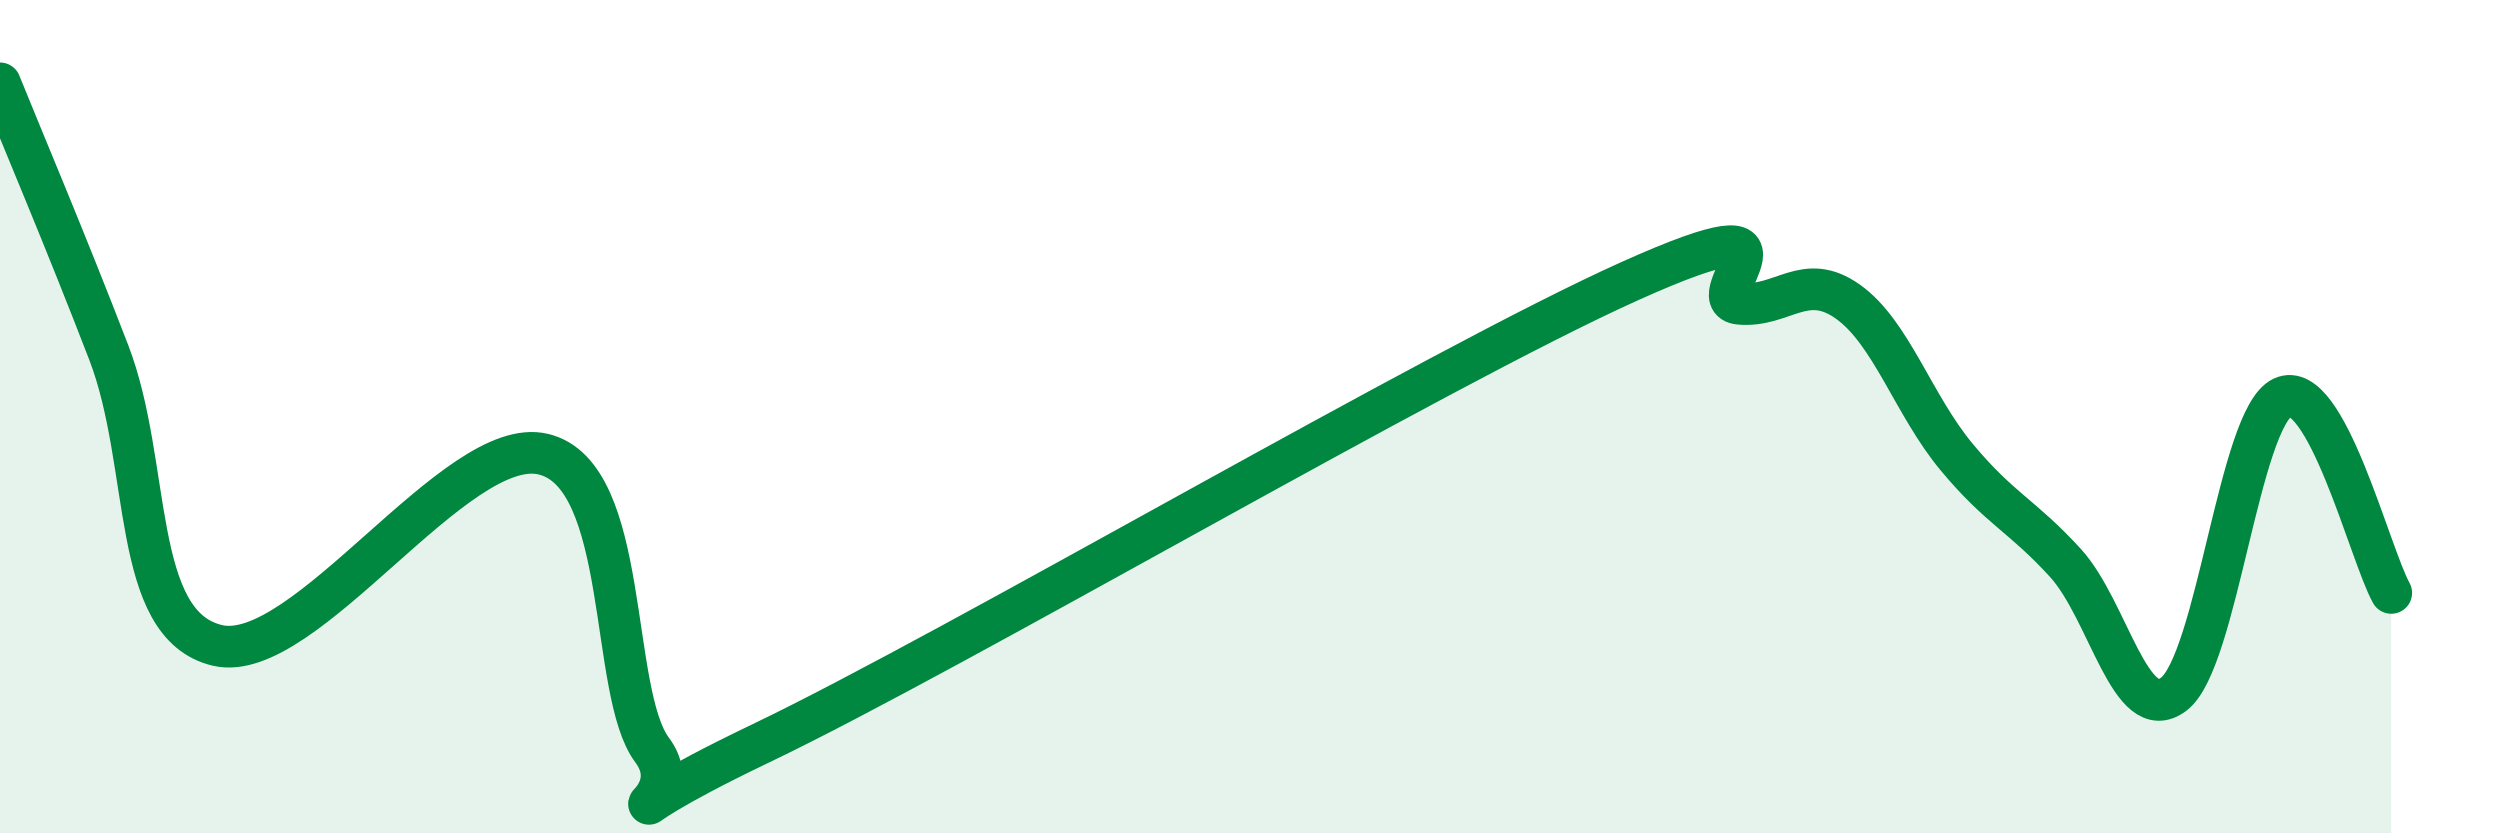 
    <svg width="60" height="20" viewBox="0 0 60 20" xmlns="http://www.w3.org/2000/svg">
      <path
        d="M 0,2 C 0.52,3.29 1.57,5.76 2.61,8.46 C 3.65,11.16 3.13,15 5.22,15.49 C 7.31,15.98 10.95,10.4 13.04,10.9 C 15.13,11.4 14.61,16.61 15.65,18 C 16.69,19.39 13.56,20.09 18.26,17.84 C 22.96,15.59 34.43,8.85 39.13,6.74 C 43.83,4.63 40.7,7.19 41.74,7.29 C 42.78,7.39 43.31,6.5 44.35,7.24 C 45.39,7.98 45.92,9.72 46.96,10.97 C 48,12.22 48.53,12.37 49.57,13.51 C 50.61,14.65 51.13,17.45 52.17,16.66 C 53.21,15.87 53.74,10.03 54.78,9.54 C 55.82,9.05 56.87,13.29 57.39,14.23L57.39 20L0 20Z"
        fill="#008740"
        opacity="0.1"
        stroke-linecap="round"
        stroke-linejoin="round"
      />
      <path
        d="M 0,2 C 0.52,3.29 1.57,5.76 2.61,8.46 C 3.65,11.16 3.13,15 5.22,15.49 C 7.31,15.98 10.95,10.4 13.04,10.9 C 15.13,11.4 14.61,16.61 15.65,18 C 16.69,19.39 13.56,20.09 18.26,17.84 C 22.96,15.59 34.43,8.85 39.13,6.74 C 43.83,4.63 40.7,7.19 41.74,7.29 C 42.78,7.39 43.31,6.5 44.35,7.24 C 45.39,7.98 45.92,9.72 46.96,10.97 C 48,12.22 48.53,12.37 49.57,13.51 C 50.61,14.65 51.13,17.45 52.17,16.66 C 53.21,15.87 53.74,10.03 54.78,9.54 C 55.82,9.05 56.87,13.29 57.39,14.23"
        stroke="#008740"
        stroke-width="1"
        fill="none"
        stroke-linecap="round"
        stroke-linejoin="round"
      />
    </svg>
  
